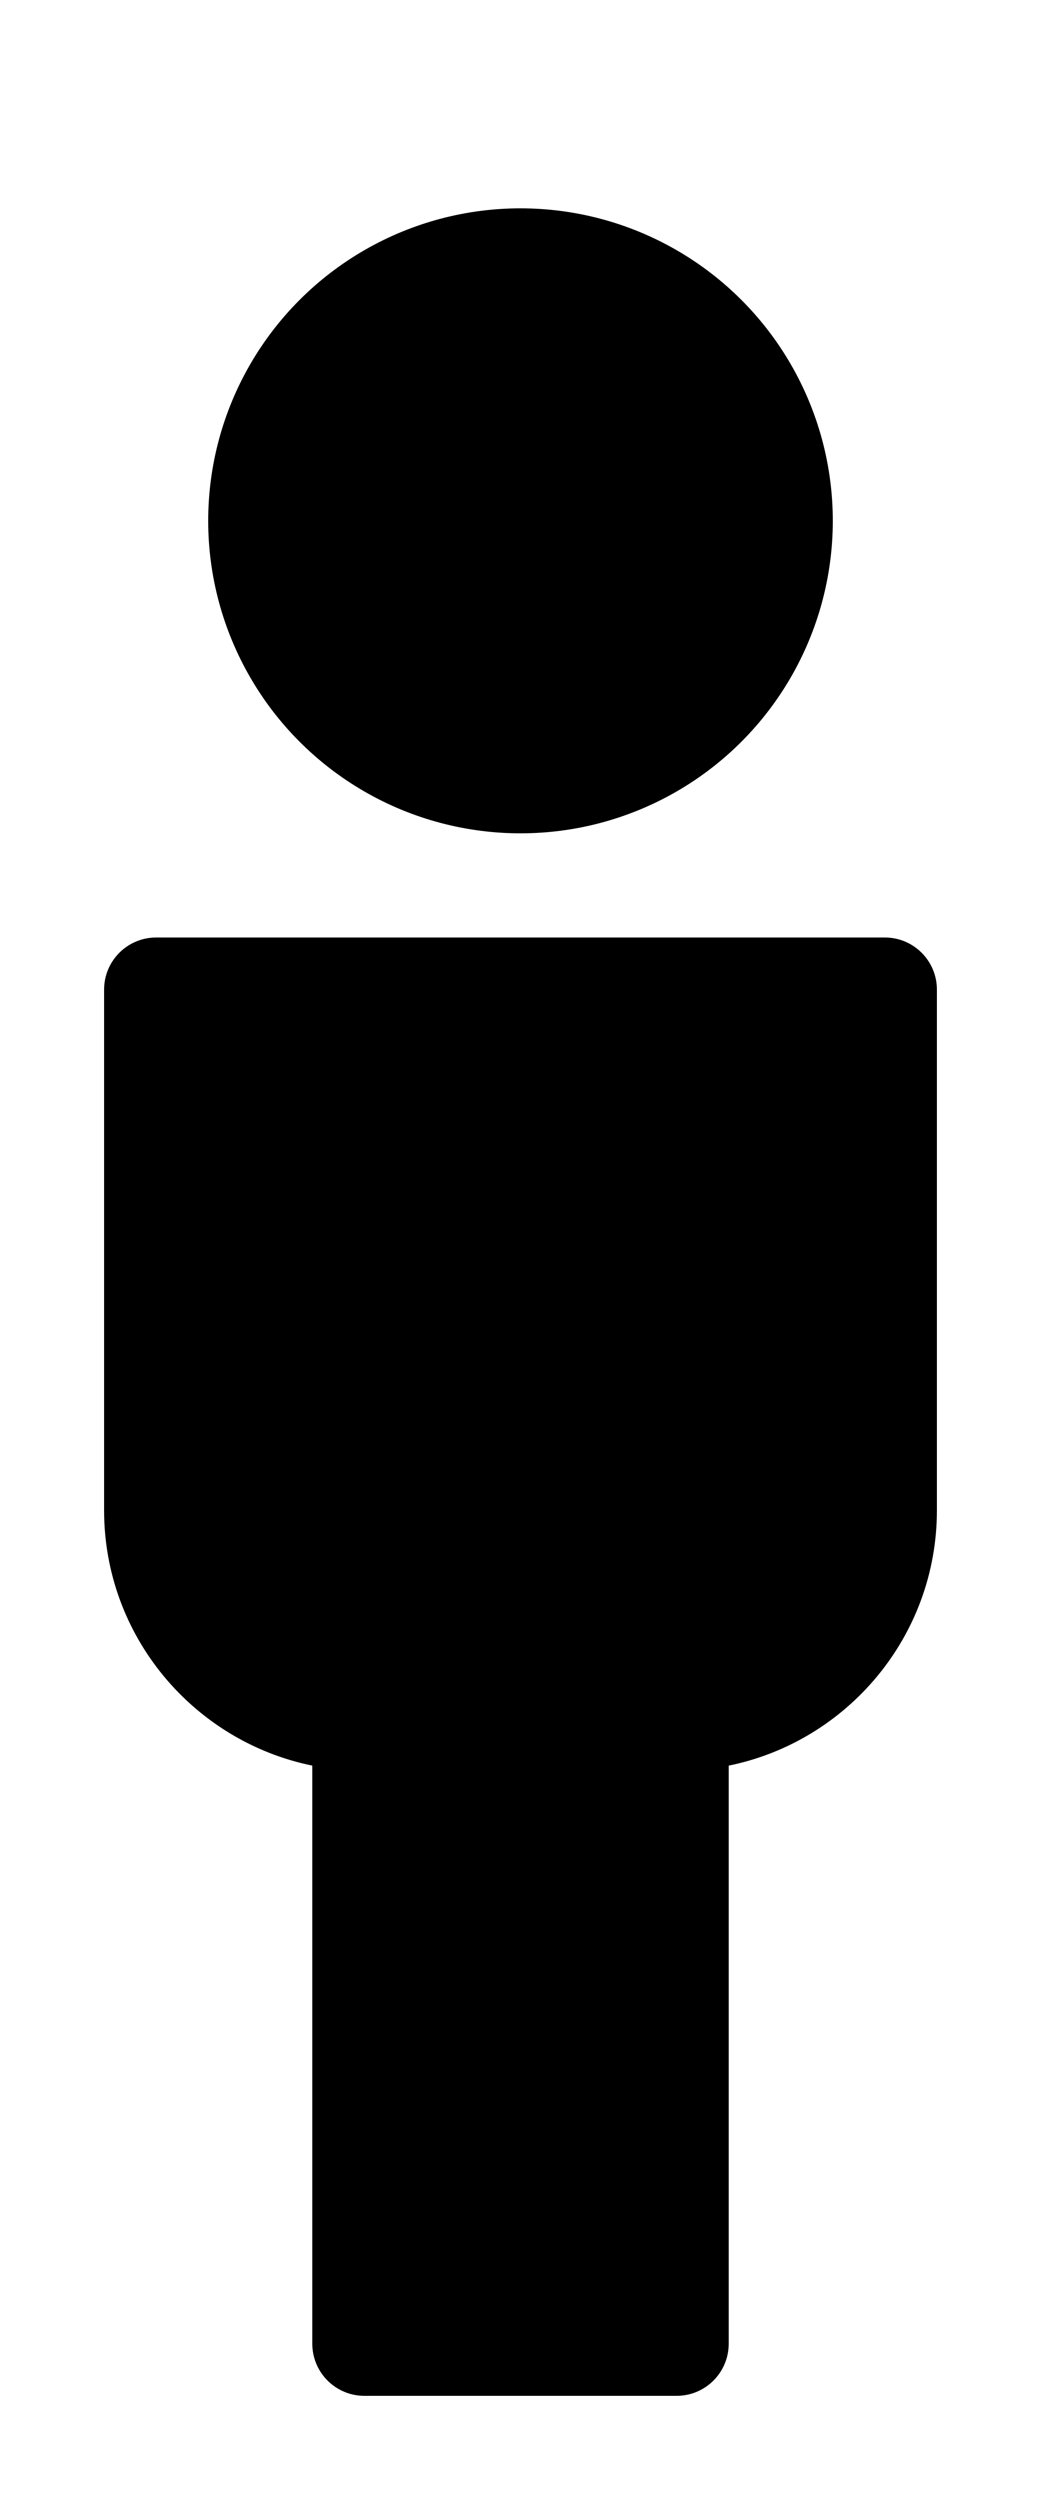 <?xml version="1.0" encoding="UTF-8"?>
<svg id="Layer_1" data-name="Layer 1" xmlns="http://www.w3.org/2000/svg" version="1.1" viewBox="0 0 10 24">
  <defs>
    <style>
      .cls-1 {
        fill: #000;
        stroke-width: 0px;
      }
    </style>
  </defs>
  <path class="cls-1" d="M8.5,9H1.5c-.276,0-.5.224-.5.5v5c0,1.208.86,2.217,2,2.45v5.55c0,.276.224.5.5.5h3c.276,0,.5-.224.5-.5v-5.55c1.14-.232,2-1.242,2-2.45v-5c0-.276-.224-.5-.5-.5Z"/>
  <circle class="cls-1" cx="5" cy="5" r="3"/>
</svg>